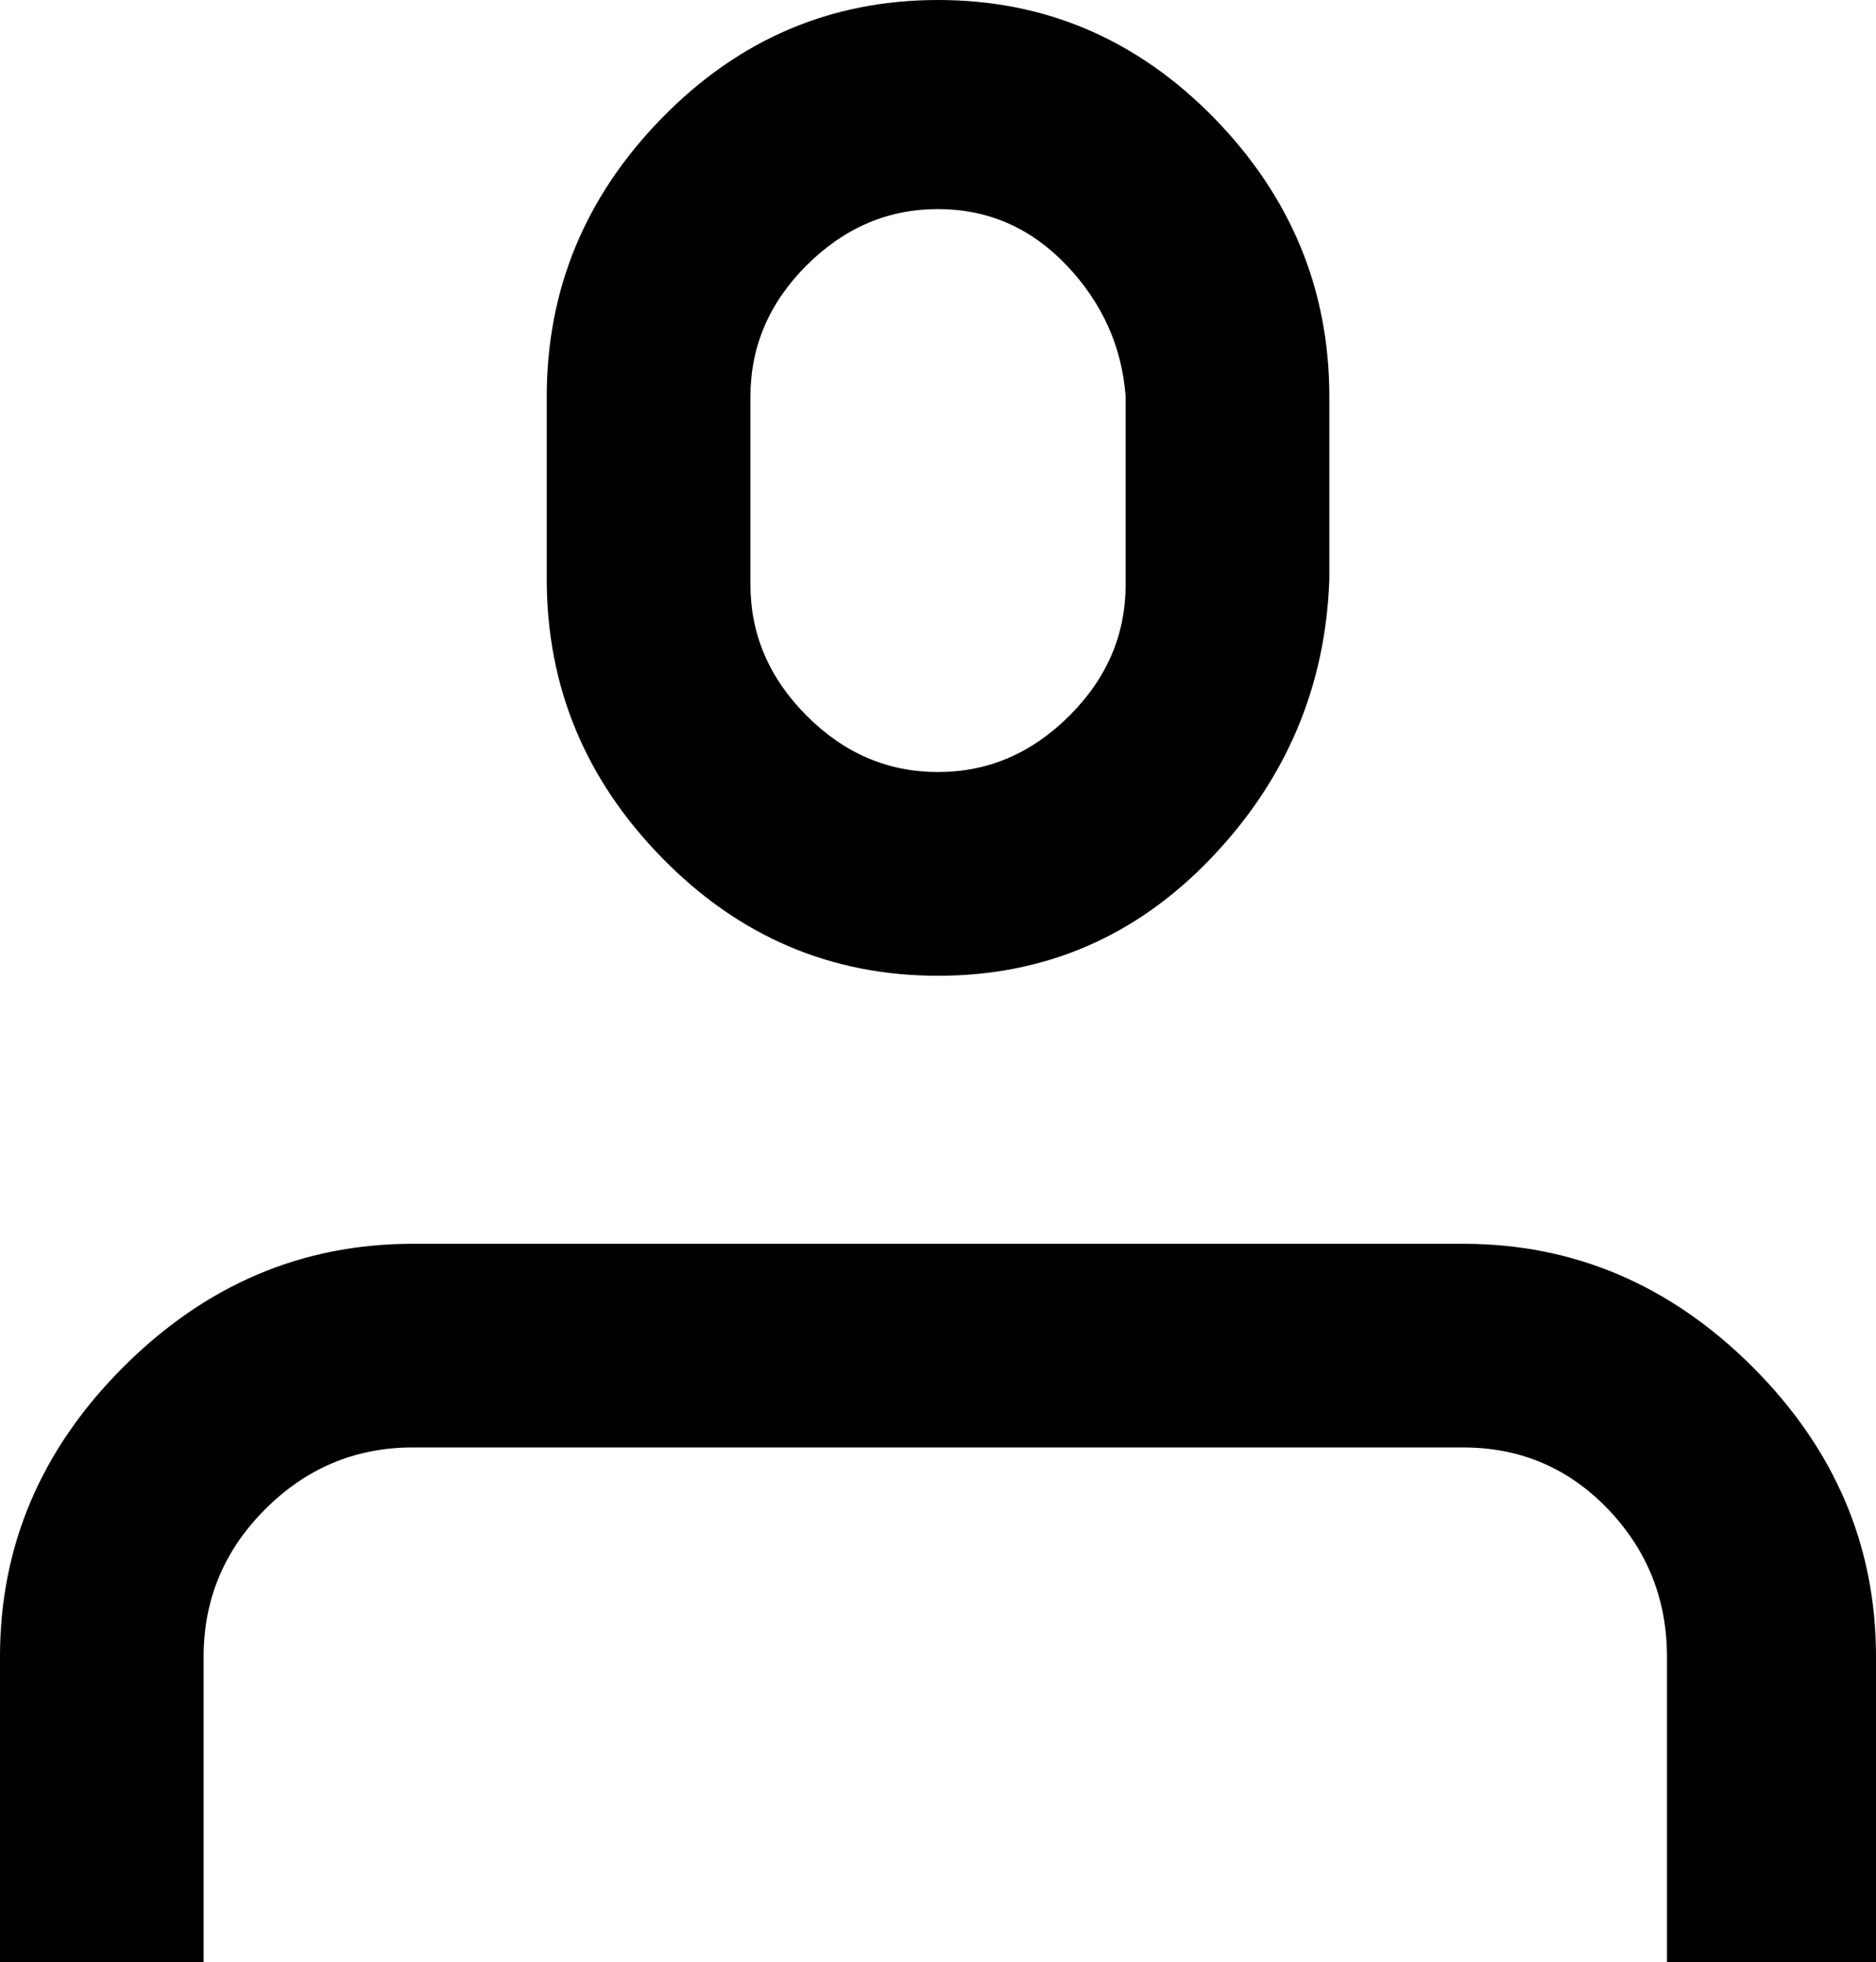 <?xml version="1.0" encoding="iso-8859-1"?>
<!-- Generator: Adobe Illustrator 18.0.0, SVG Export Plug-In . SVG Version: 6.00 Build 0)  -->
<!DOCTYPE svg PUBLIC "-//W3C//DTD SVG 1.1//EN" "http://www.w3.org/Graphics/SVG/1.1/DTD/svg11.dtd">
<svg version="1.1" xmlns="http://www.w3.org/2000/svg" xmlns:xlink="http://www.w3.org/1999/xlink" x="0px" y="0px"
	 viewBox="0 0 24.609 25.734" style="enable-background:new 0 0 24.609 25.734;" xml:space="preserve">
<g id="Layer_79">
	<path d="M24.609,25.734h-2.742v-4.008c0-0.749-0.258-1.395-0.773-1.934c-0.517-0.538-1.149-0.809-1.898-0.809H5.414
		c-0.75,0-1.396,0.271-1.934,0.809c-0.54,0.539-0.809,1.185-0.809,1.934v4.008H0v-4.008c0-1.452,0.538-2.718,1.617-3.797
		c1.078-1.078,2.343-1.617,3.797-1.617h13.781c1.452,0,2.718,0.539,3.797,1.617c1.078,1.079,1.617,2.345,1.617,3.797V25.734z
		 M15.891,11.25c-0.984,1.031-2.18,1.547-3.586,1.547s-2.614-0.516-3.621-1.547C7.675,10.22,7.172,9,7.172,7.594V5.203
		c0-1.406,0.503-2.625,1.512-3.656C9.691,0.517,10.898,0,12.305,0s2.612,0.517,3.621,1.547c1.007,1.032,1.512,2.25,1.512,3.656
		v2.391C17.39,9,16.875,10.22,15.891,11.25z M13.992,3.48c-0.469-0.492-1.032-0.738-1.688-0.738c-0.657,0-1.23,0.246-1.723,0.738
		S9.844,4.547,9.844,5.203v2.461c0,0.657,0.246,1.23,0.738,1.723s1.065,0.738,1.723,0.738c0.656,0,1.23-0.246,1.723-0.738
		s0.738-1.065,0.738-1.723V5.203C14.718,4.547,14.46,3.973,13.992,3.48z"/>
</g>
<g id="Layer_1">
</g>
</svg>
